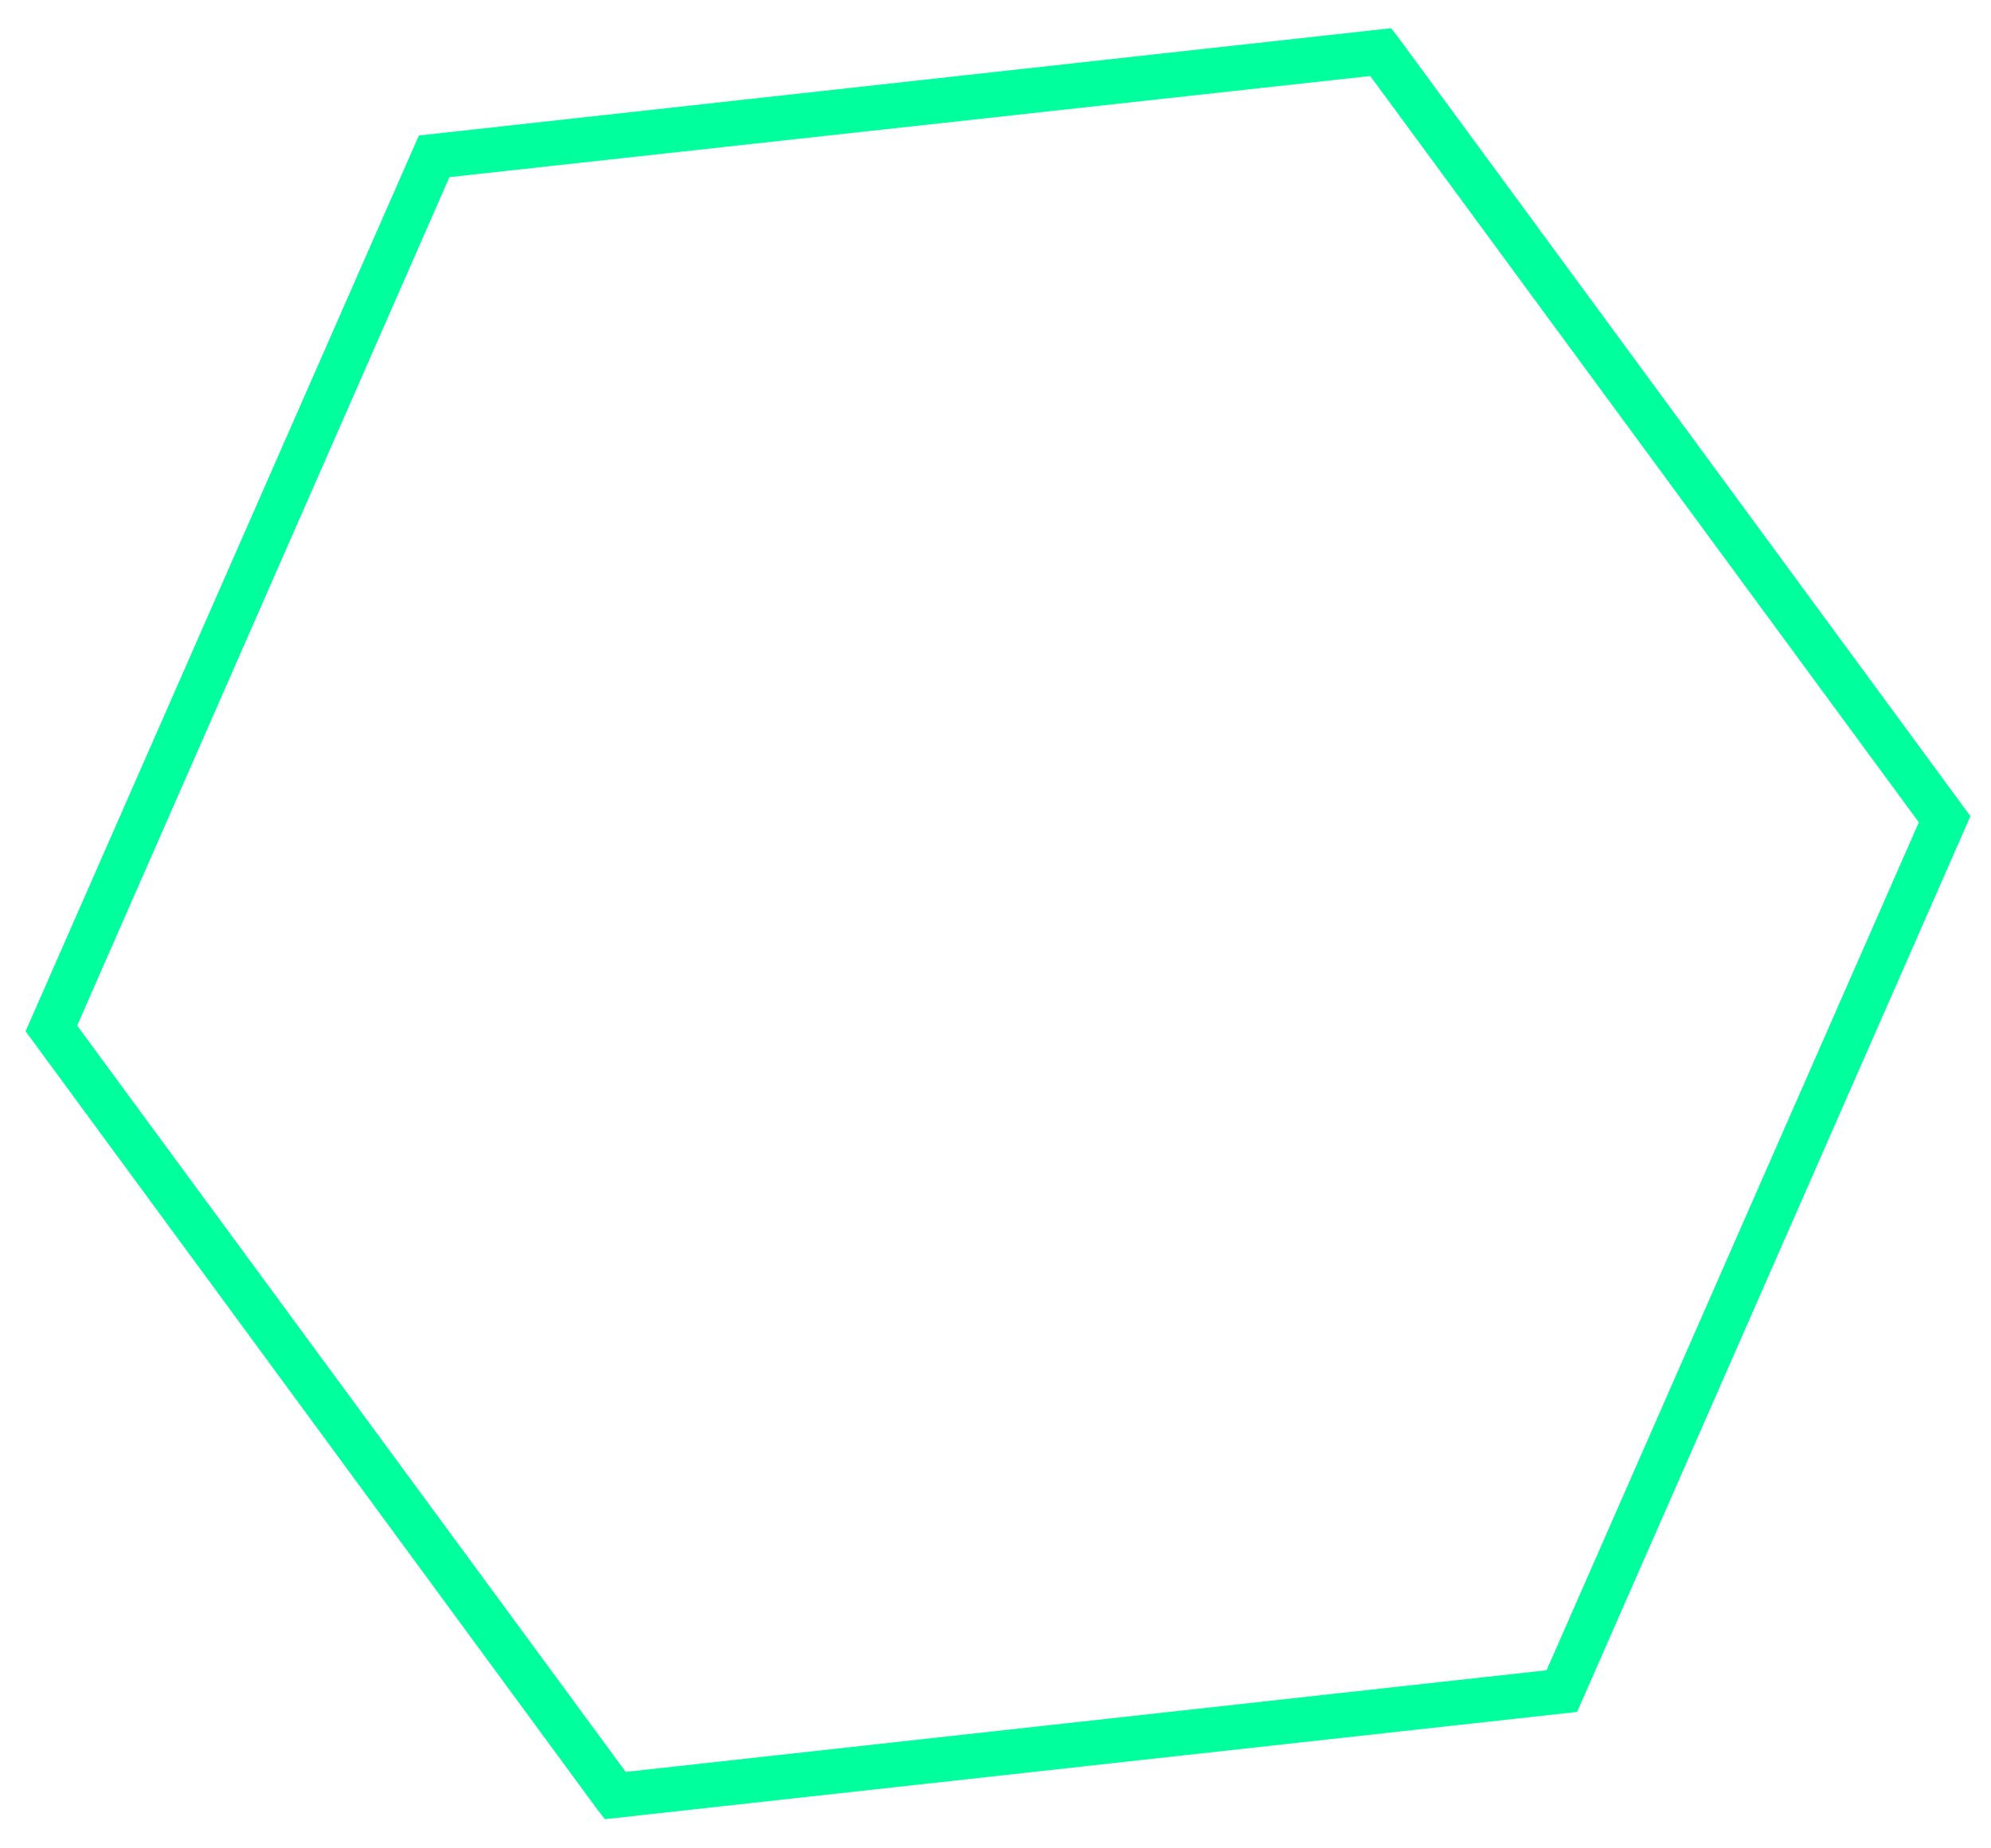 <?xml version="1.0" encoding="utf-8"?>
<!-- Generator: Adobe Illustrator 21.0.0, SVG Export Plug-In . SVG Version: 6.00 Build 0)  -->
<svg version="1.1" id="Шар_1" xmlns="http://www.w3.org/2000/svg" xmlns:xlink="http://www.w3.org/1999/xlink" x="0px" y="0px"
	 viewBox="0 0 399.2 370.6" style="enable-background:new 0 0 399.2 370.6;" xml:space="preserve">
<style type="text/css">
	.st0{fill:#00FF9D;stroke:#00FF9D;stroke-width:5;stroke-miterlimit:10;}
</style>
<title>early_birds</title>
<path class="st0" d="M122.4,362.2l-0.7-0.9L8,206.5l77.7-177L277.8,8.3l0.7,0.9L392.2,164l-77.7,177L122.4,362.2z M12.6,206
	l111.7,152l187.5-20.7l75.8-172.7l-111.7-152L88.4,33.2L12.6,206z"/>
</svg>
